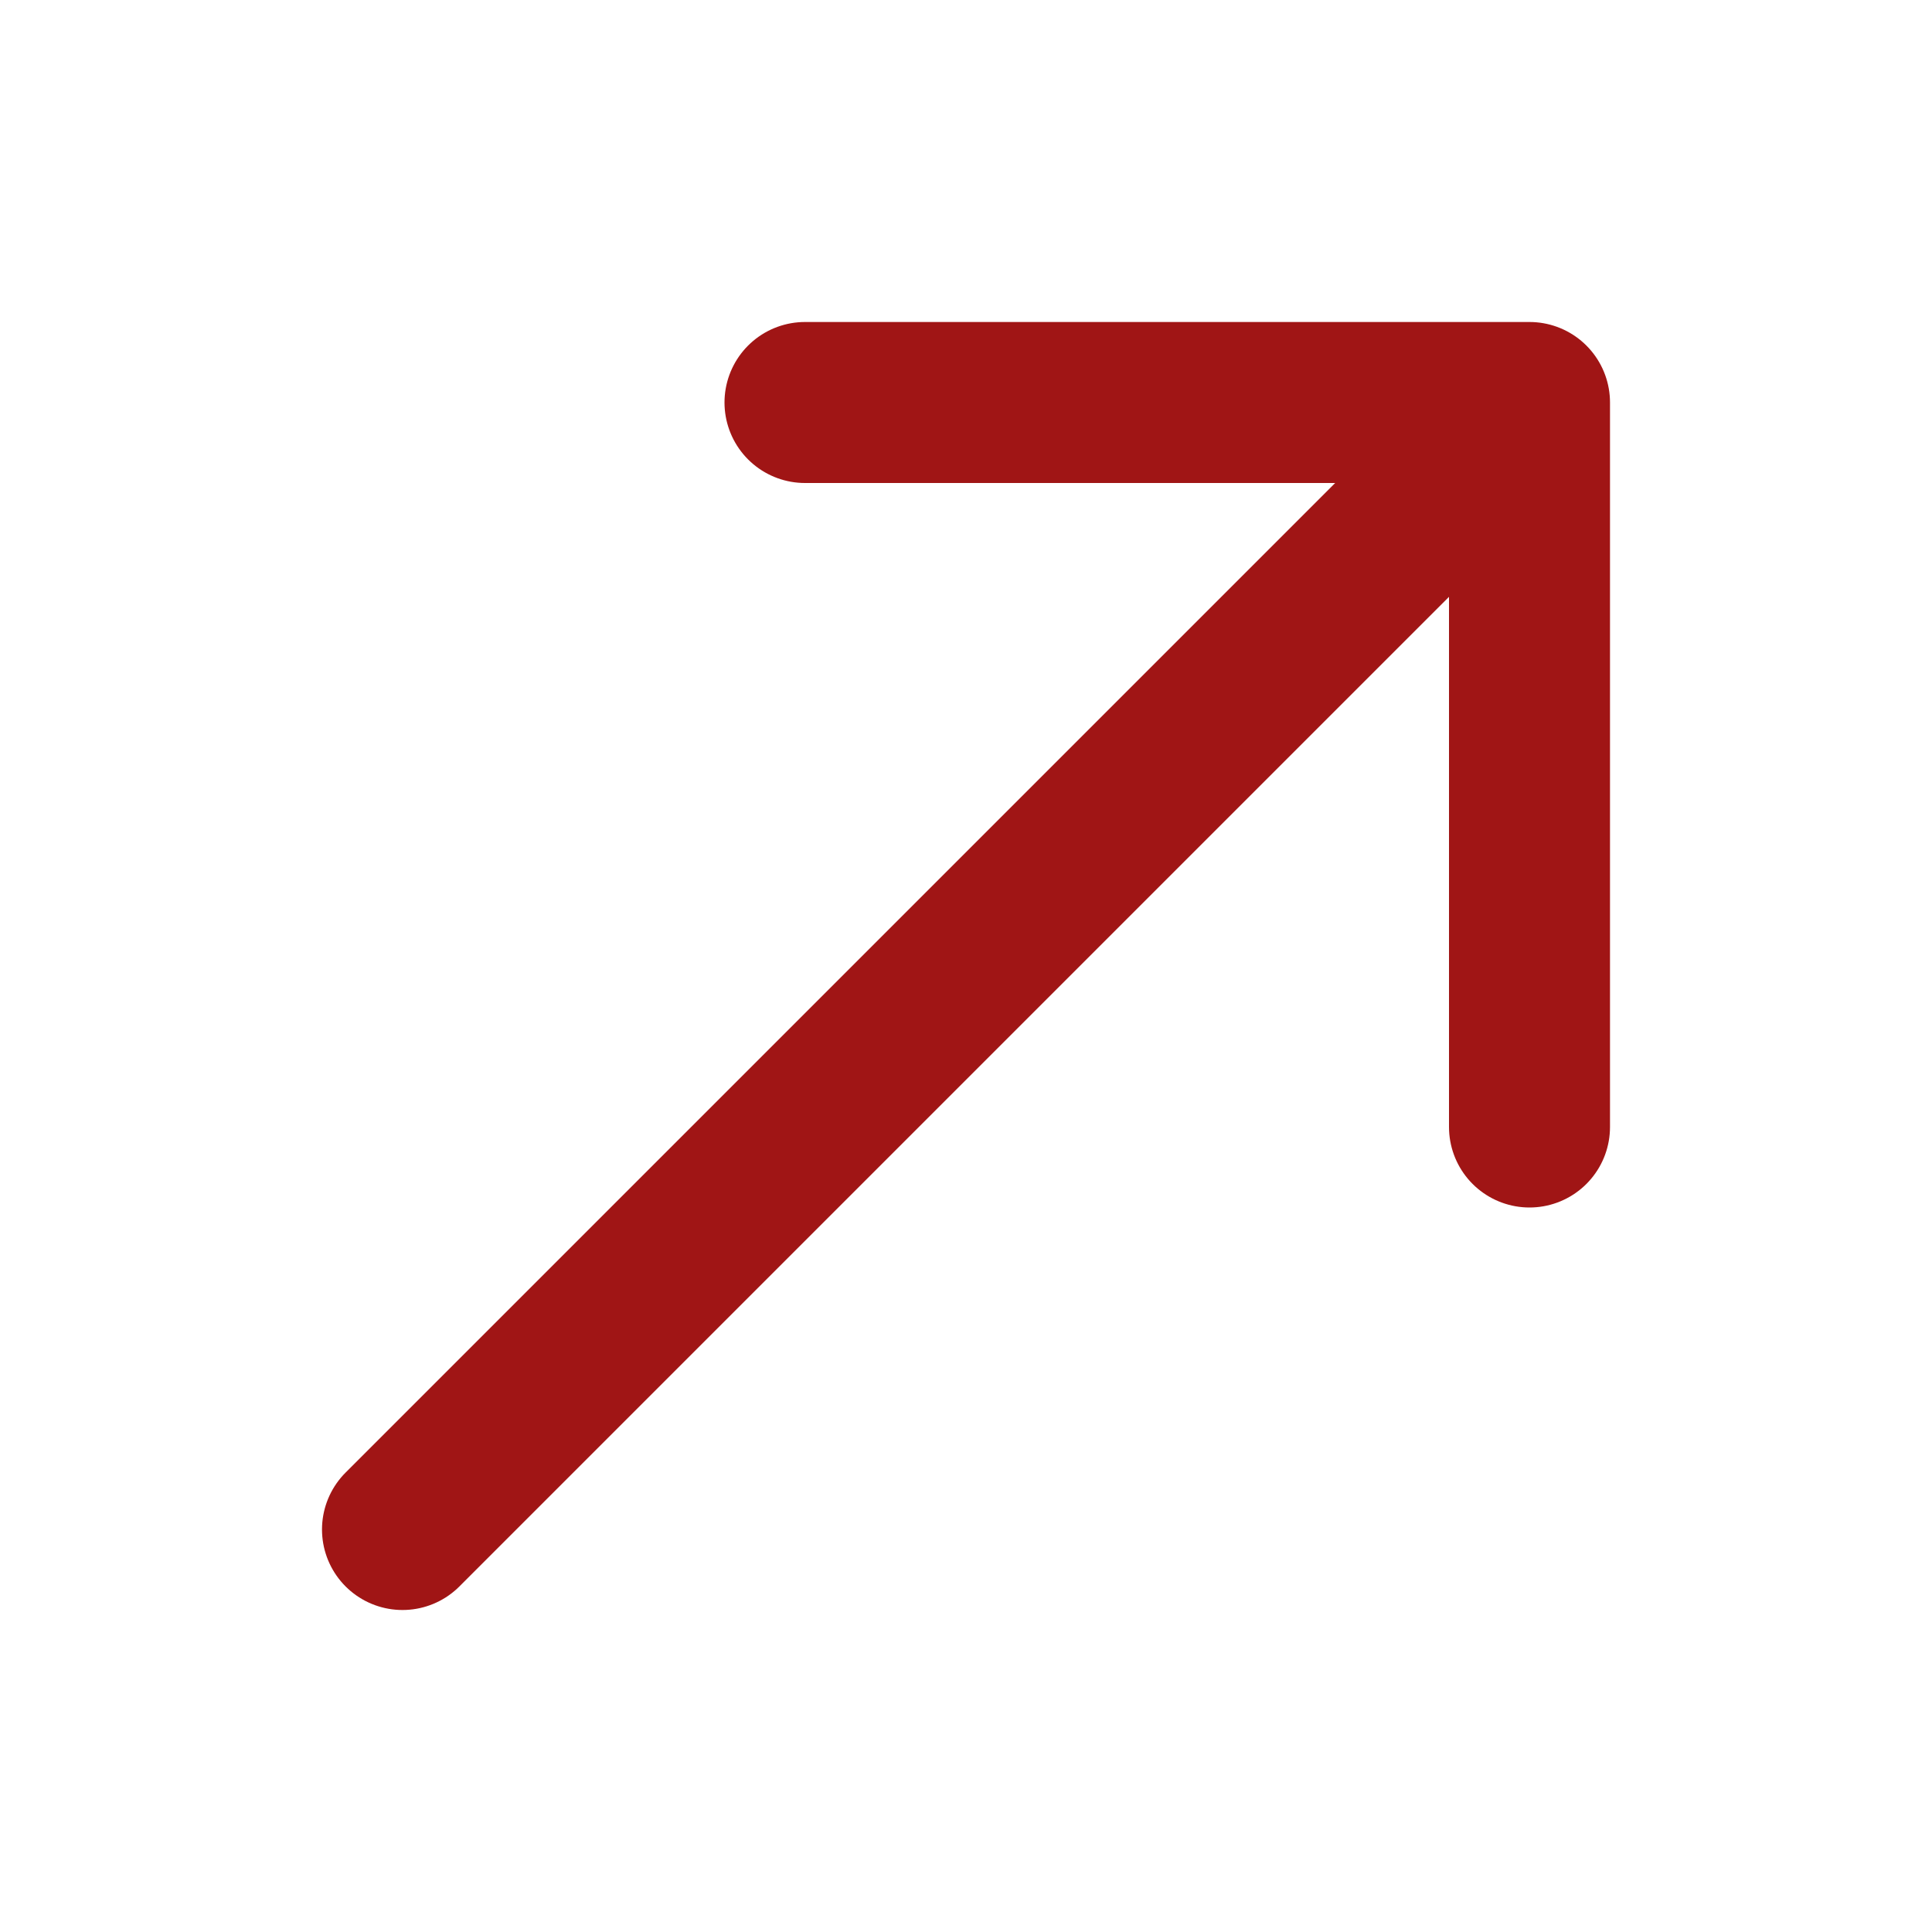 <svg width="24" height="24" viewBox="0 0 24 24" fill="none" xmlns="http://www.w3.org/2000/svg">
<g id="arrow-bottom-right">
<path id="icon" d="M19 5L10 5M19 5V14M19 5L5 19" stroke="#A01515" stroke-width="2" stroke-linecap="round" stroke-linejoin="round"/>
</g>
</svg>
